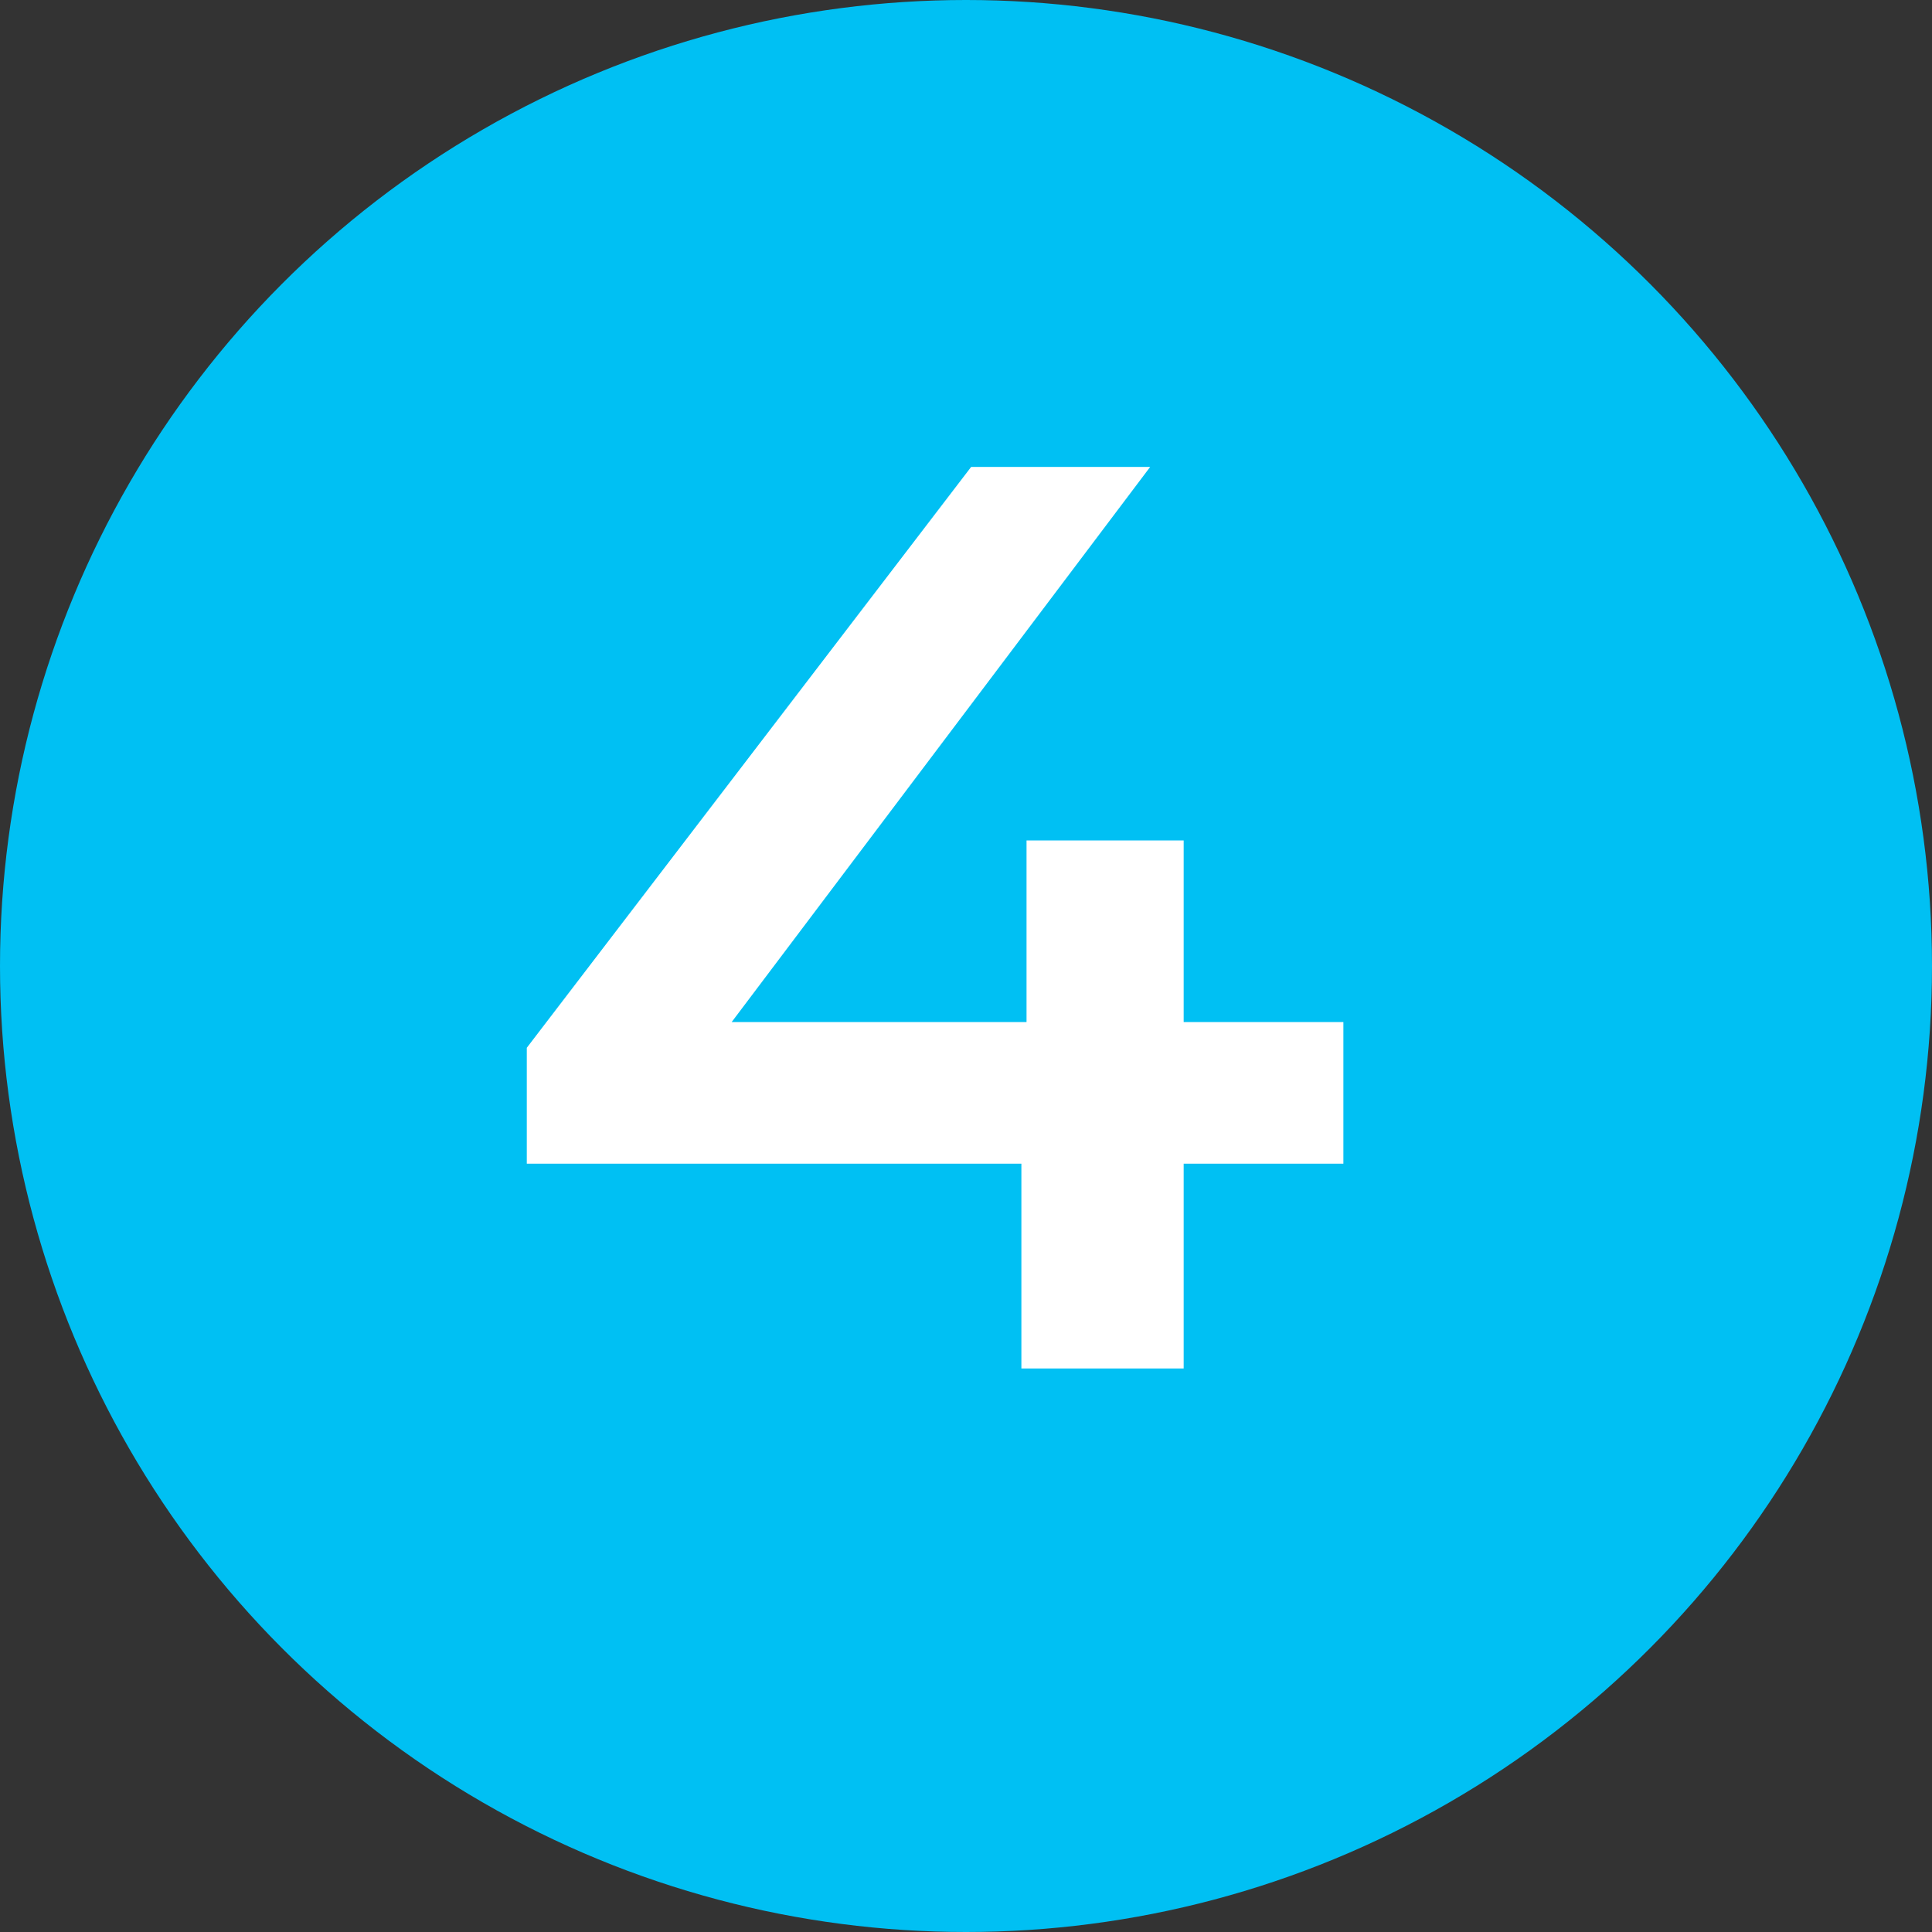 <svg width="24" height="24" viewBox="0 0 24 24" fill="none" xmlns="http://www.w3.org/2000/svg">
<rect x="0" y="0" width="24" height="24" fill="#333333" stroke="none"/>
<circle cx="12" cy="12" r="12" fill="#00C0F3"/>
<path d="M6.544 14.456V13.016L12.064 5.8H14.288L8.848 13.016L7.808 12.696H16.688V14.456H6.544ZM12.688 17V14.456L12.752 12.696V10.44H14.704V17H12.688Z" fill="white"/>
</svg>
